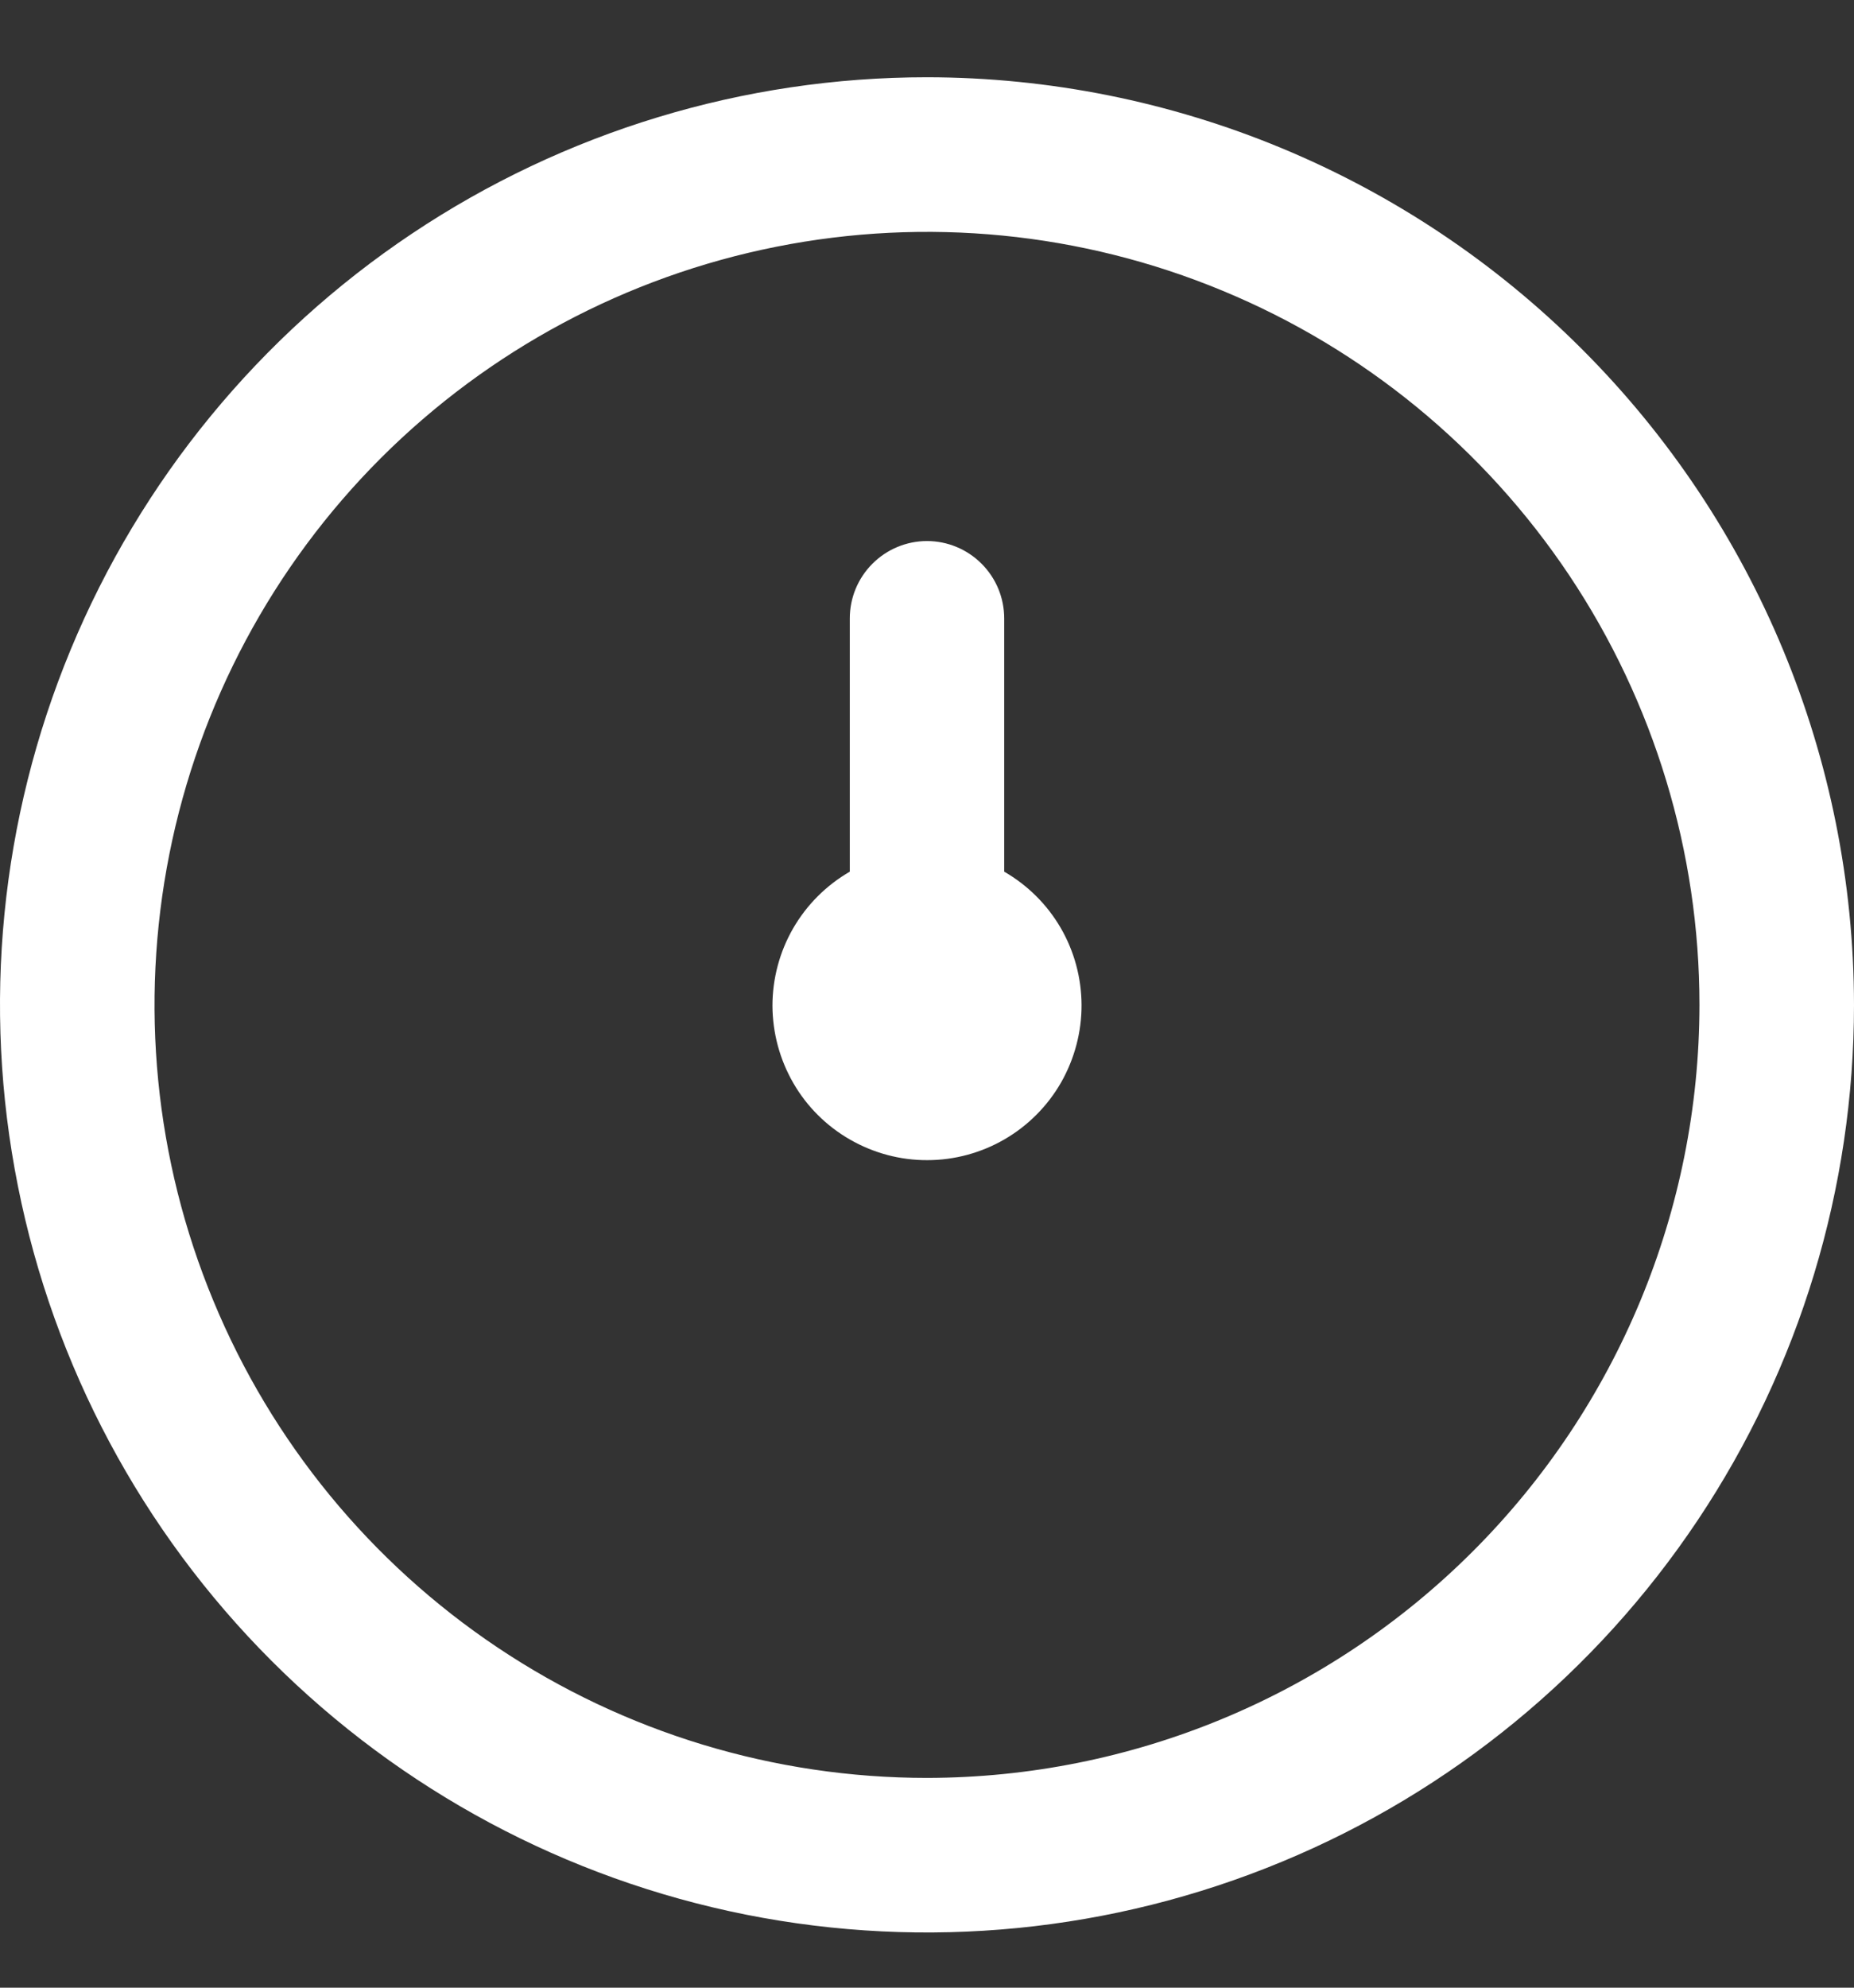 <?xml version="1.0" encoding="UTF-8"?> <svg xmlns="http://www.w3.org/2000/svg" width="14" height="15" viewBox="0 0 14 15" fill="none"><rect x="0" y="0" width="14" height="15" fill="#333333" stroke="none"/> <path d="M7 0.583C5.616 0.583 4.262 0.994 3.111 1.763C1.96 2.532 1.063 3.625 0.533 4.904C0.003 6.184 -0.136 7.591 0.135 8.949C0.405 10.307 1.071 11.554 2.05 12.533C3.029 13.512 4.277 14.179 5.634 14.449C6.992 14.719 8.4 14.58 9.679 14.05C10.958 13.521 12.051 12.623 12.82 11.472C13.589 10.321 14 8.968 14 7.583C13.998 5.727 13.26 3.948 11.947 2.636C10.635 1.323 8.856 0.585 7 0.583ZM7 13.417C5.846 13.417 4.718 13.075 3.759 12.434C2.8 11.793 2.052 10.882 1.611 9.816C1.169 8.75 1.054 7.577 1.279 6.445C1.504 5.314 2.059 4.274 2.875 3.458C3.691 2.643 4.73 2.087 5.862 1.862C6.994 1.637 8.166 1.752 9.232 2.194C10.298 2.635 11.209 3.383 11.85 4.342C12.491 5.302 12.833 6.43 12.833 7.583C12.832 9.13 12.216 10.613 11.123 11.706C10.029 12.8 8.547 13.415 7 13.417ZM8.167 7.583C8.168 7.788 8.114 7.99 8.013 8.168C7.911 8.346 7.764 8.494 7.587 8.597C7.41 8.7 7.208 8.755 7.003 8.755C6.798 8.756 6.597 8.702 6.419 8.6C6.241 8.498 6.093 8.351 5.991 8.174C5.888 7.996 5.834 7.795 5.833 7.59C5.833 7.385 5.887 7.183 5.989 7.006C6.092 6.828 6.239 6.681 6.417 6.578V4.667C6.417 4.512 6.478 4.364 6.588 4.254C6.697 4.145 6.845 4.083 7 4.083C7.155 4.083 7.303 4.145 7.412 4.254C7.522 4.364 7.583 4.512 7.583 4.667V6.578C7.76 6.68 7.907 6.826 8.01 7.003C8.112 7.179 8.166 7.379 8.167 7.583Z" fill="white"></path> </svg> 